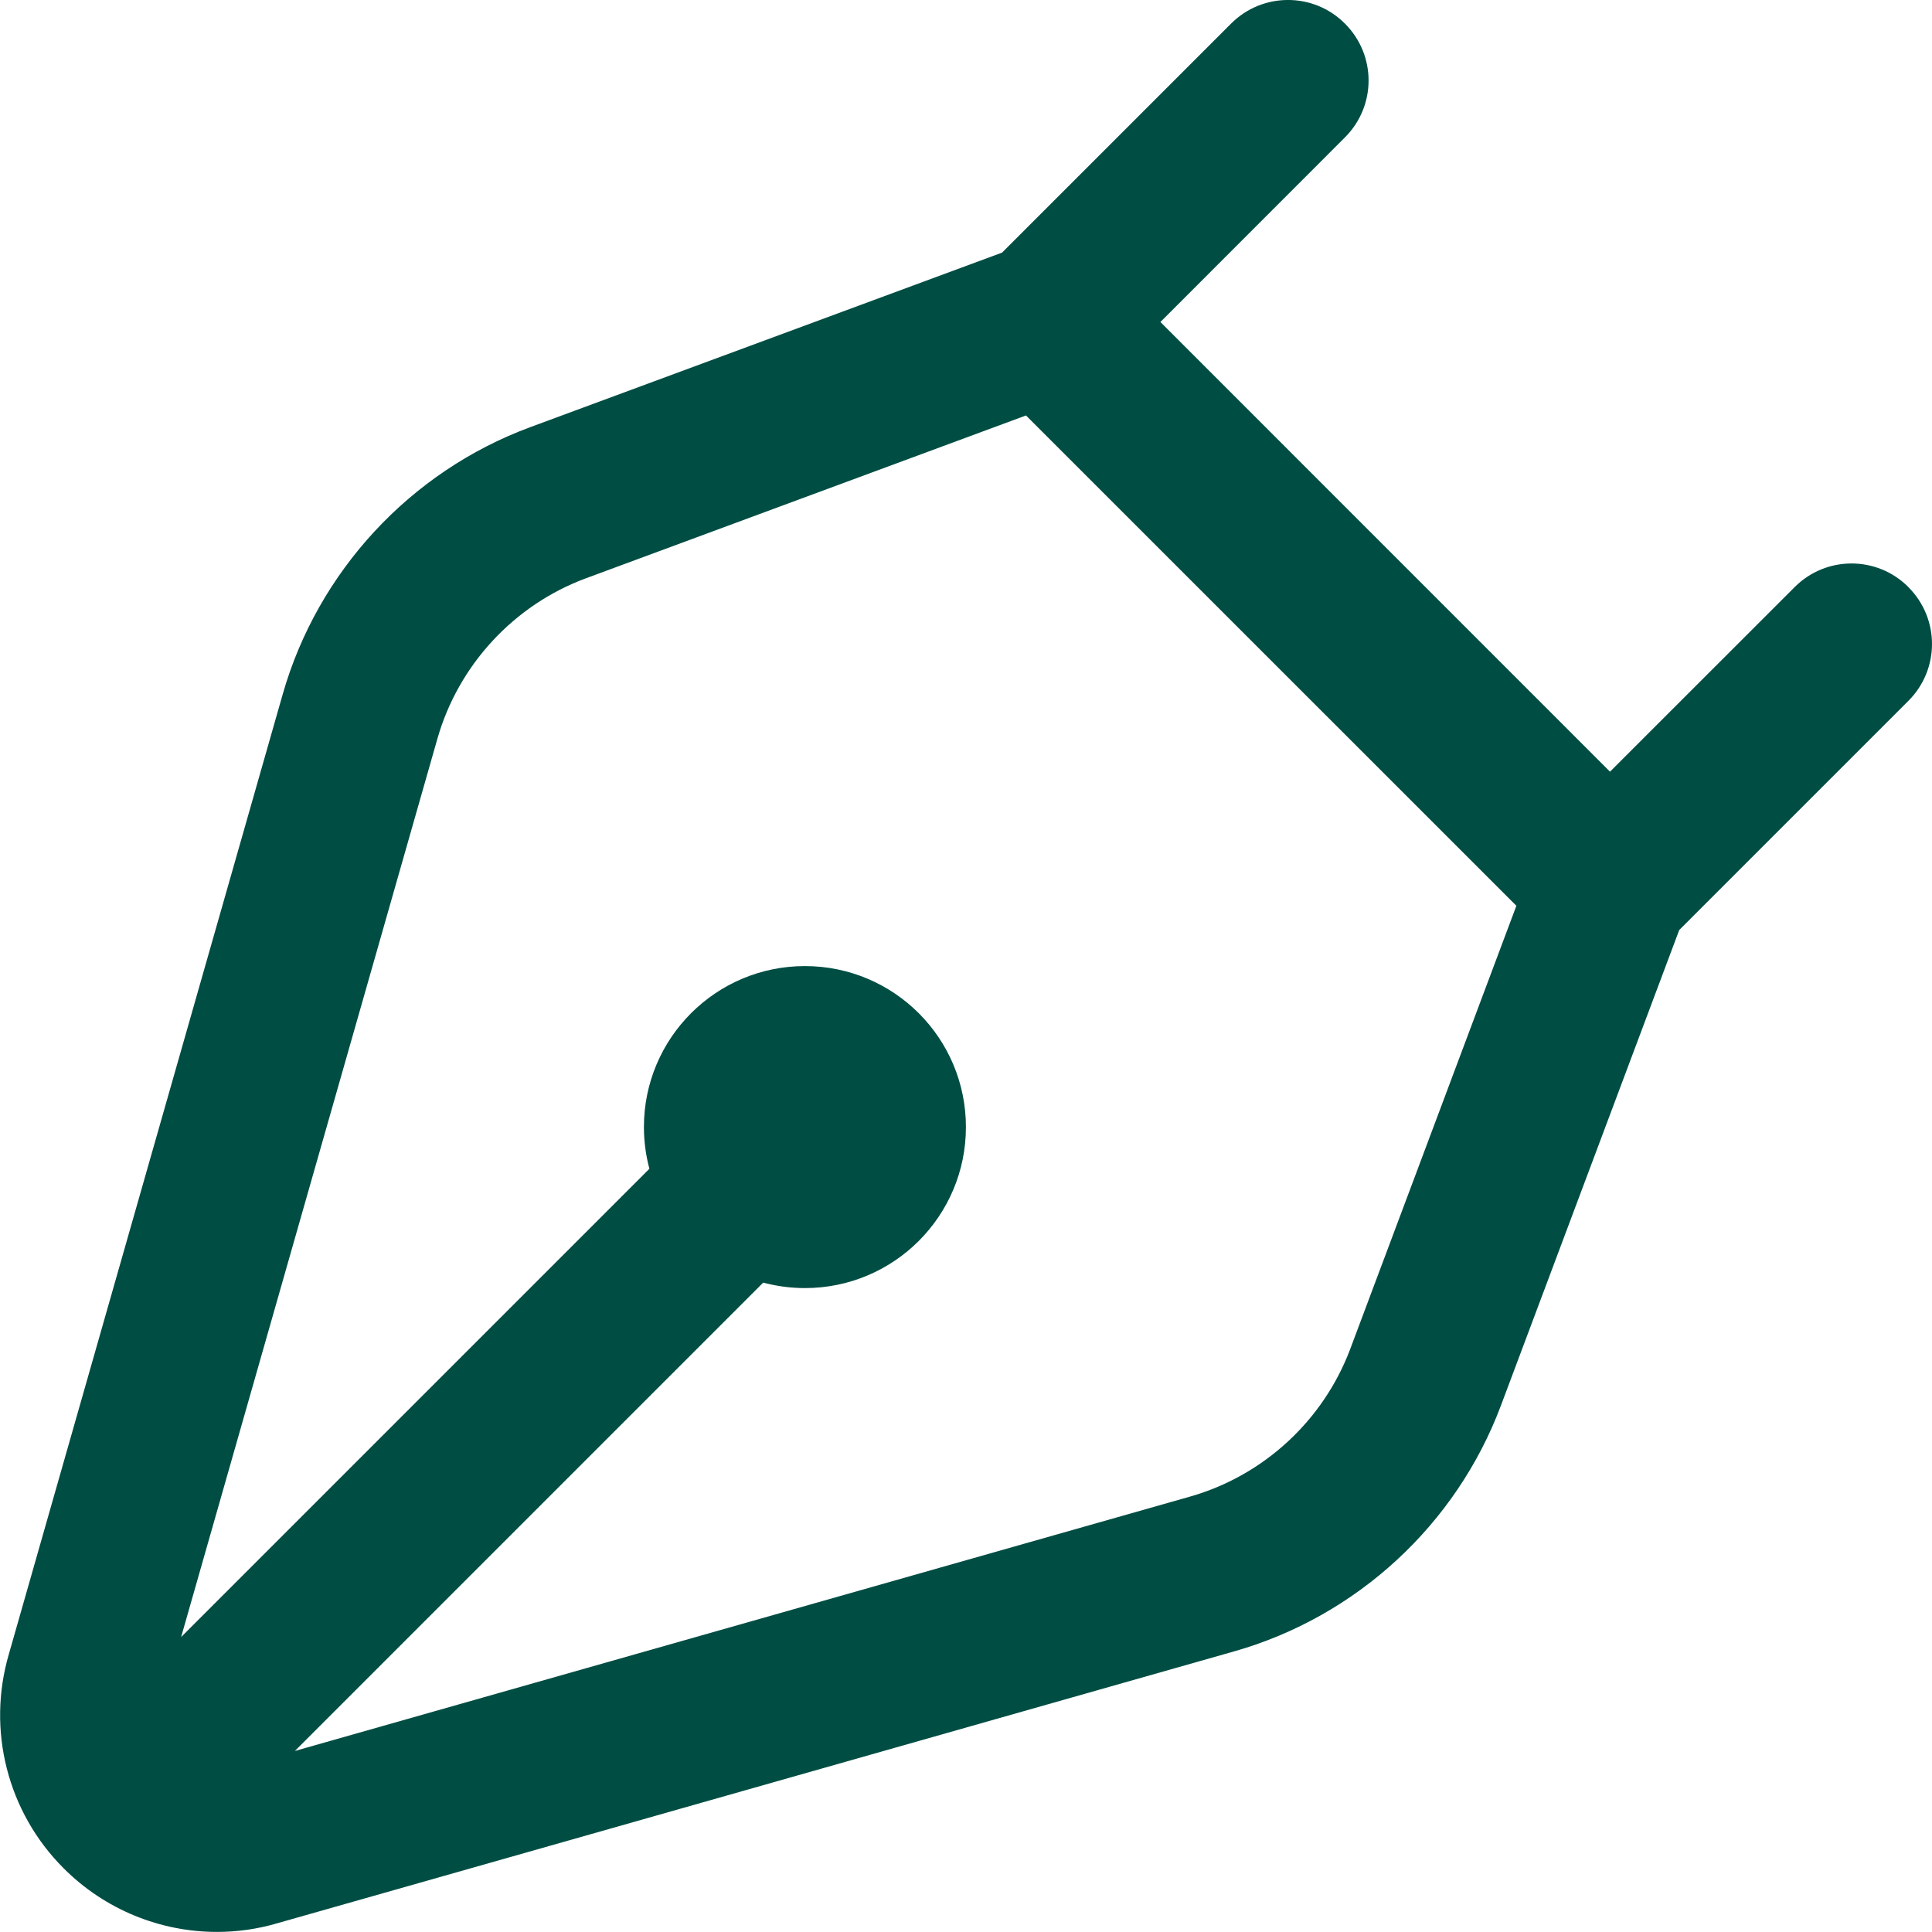 <svg width="24" height="24" viewBox="0 0 24 24" fill="none" xmlns="http://www.w3.org/2000/svg">
<g clip-path="url(#clip0_4743_8285)">
<path d="M23.707 7.293C23.317 6.902 22.684 6.902 22.294 7.293L20 9.586L14.415 4L16.707 1.707C17.099 1.316 17.099 0.684 16.707 0.293C16.317 -0.098 15.684 -0.098 15.293 0.293L12.448 3.138L6.585 5.307C5.097 5.858 3.948 7.098 3.512 8.624L0.111 20.545C-0.167 21.491 0.093 22.512 0.791 23.209C1.304 23.723 1.993 23.999 2.695 23.999C2.946 23.999 3.199 23.964 3.446 23.891L15.331 20.514C16.852 20.082 18.09 18.94 18.645 17.46L20.86 11.553L23.706 8.707C24.098 8.316 24.098 7.684 23.706 7.293H23.707ZM16.773 16.758C16.439 17.646 15.697 18.331 14.784 18.591L3.663 21.751L9.481 15.933C9.646 15.977 9.82 16.001 9.999 16.001C11.104 16.001 11.999 15.106 11.999 14.001C11.999 12.896 11.104 12.001 9.999 12.001C8.894 12.001 7.999 12.896 7.999 14.001C7.999 14.18 8.023 14.354 8.067 14.519L2.25 20.336L5.434 9.175C5.696 8.259 6.385 7.515 7.278 7.184L12.745 5.161L18.837 11.252L16.773 16.758Z" fill="#004D43"/>
</g>
<defs>
<clipPath id="clip0_4743_8285">
<rect width="24" height="24" fill="white"/>
</clipPath>
</defs>
</svg>
